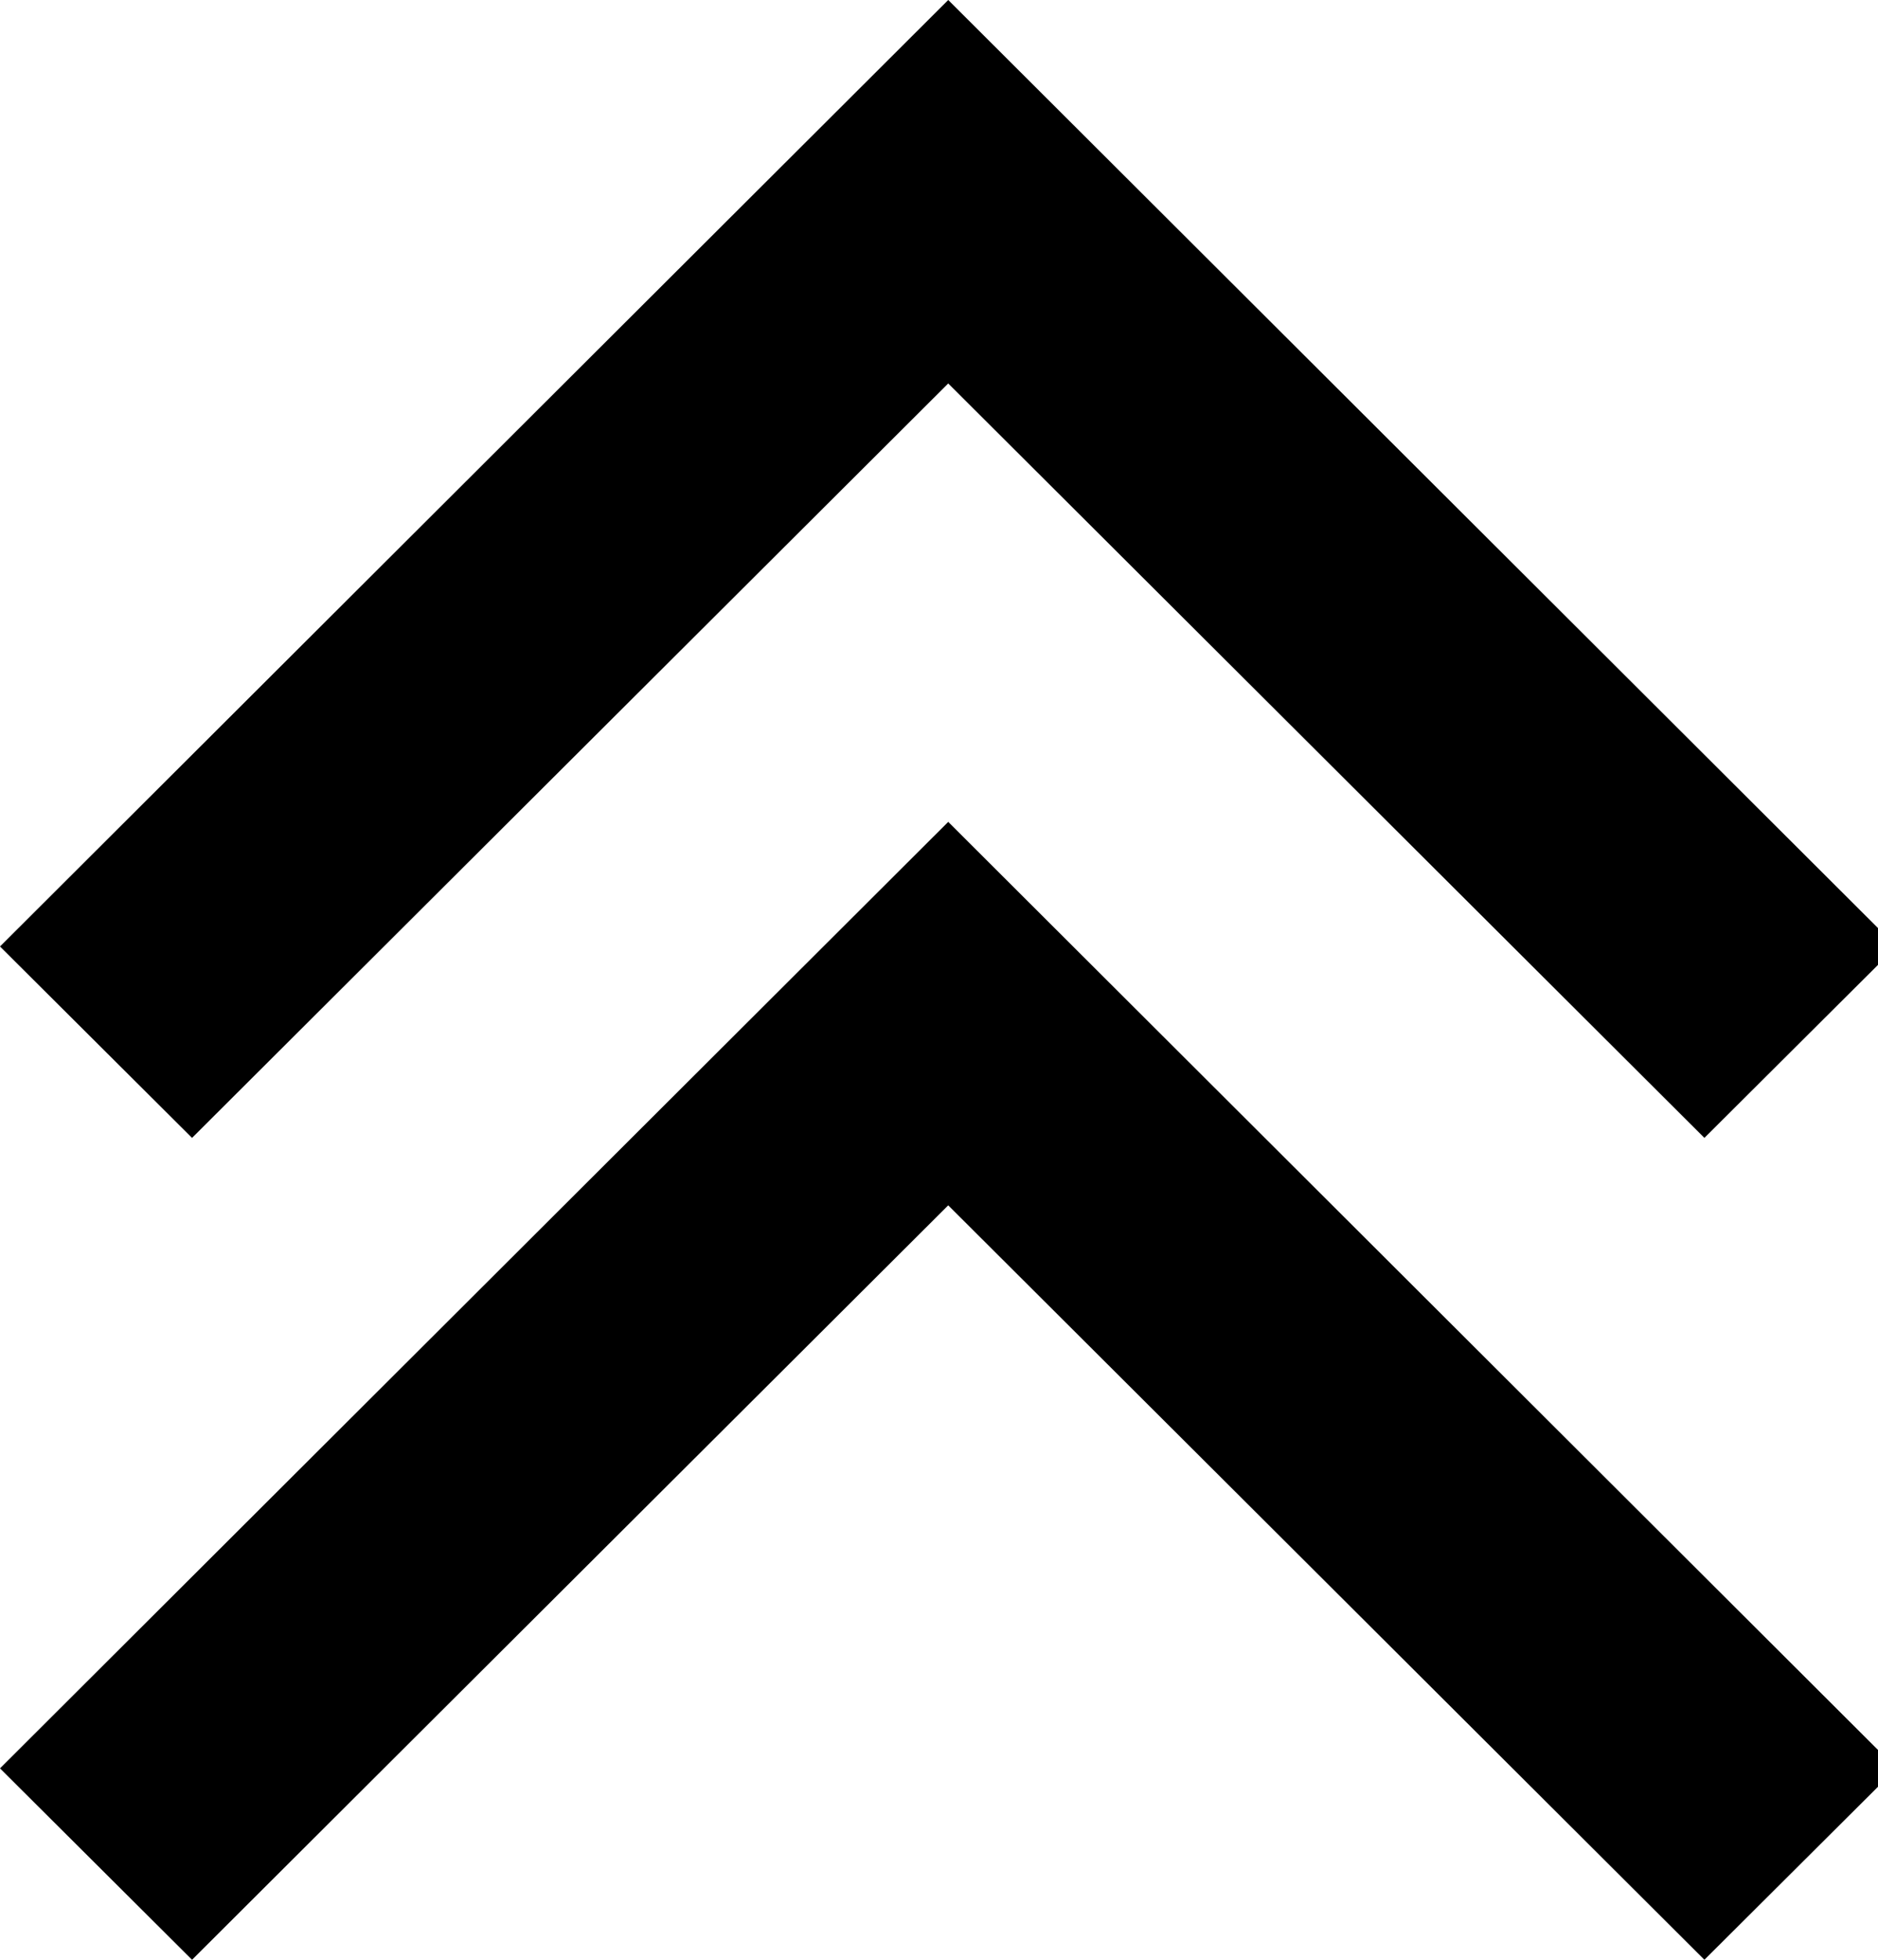 <svg xmlns="http://www.w3.org/2000/svg" viewBox="0 0 23 24" fill="currentColor"><path d="m11.613 10.065 11.613 11.591-2.352 2.344-9.261-9.239-9.261 9.239-2.352-2.344zm0-10.065 11.613 11.591-2.352 2.344-9.261-9.239-9.261 9.239-2.352-2.344z"/></svg>